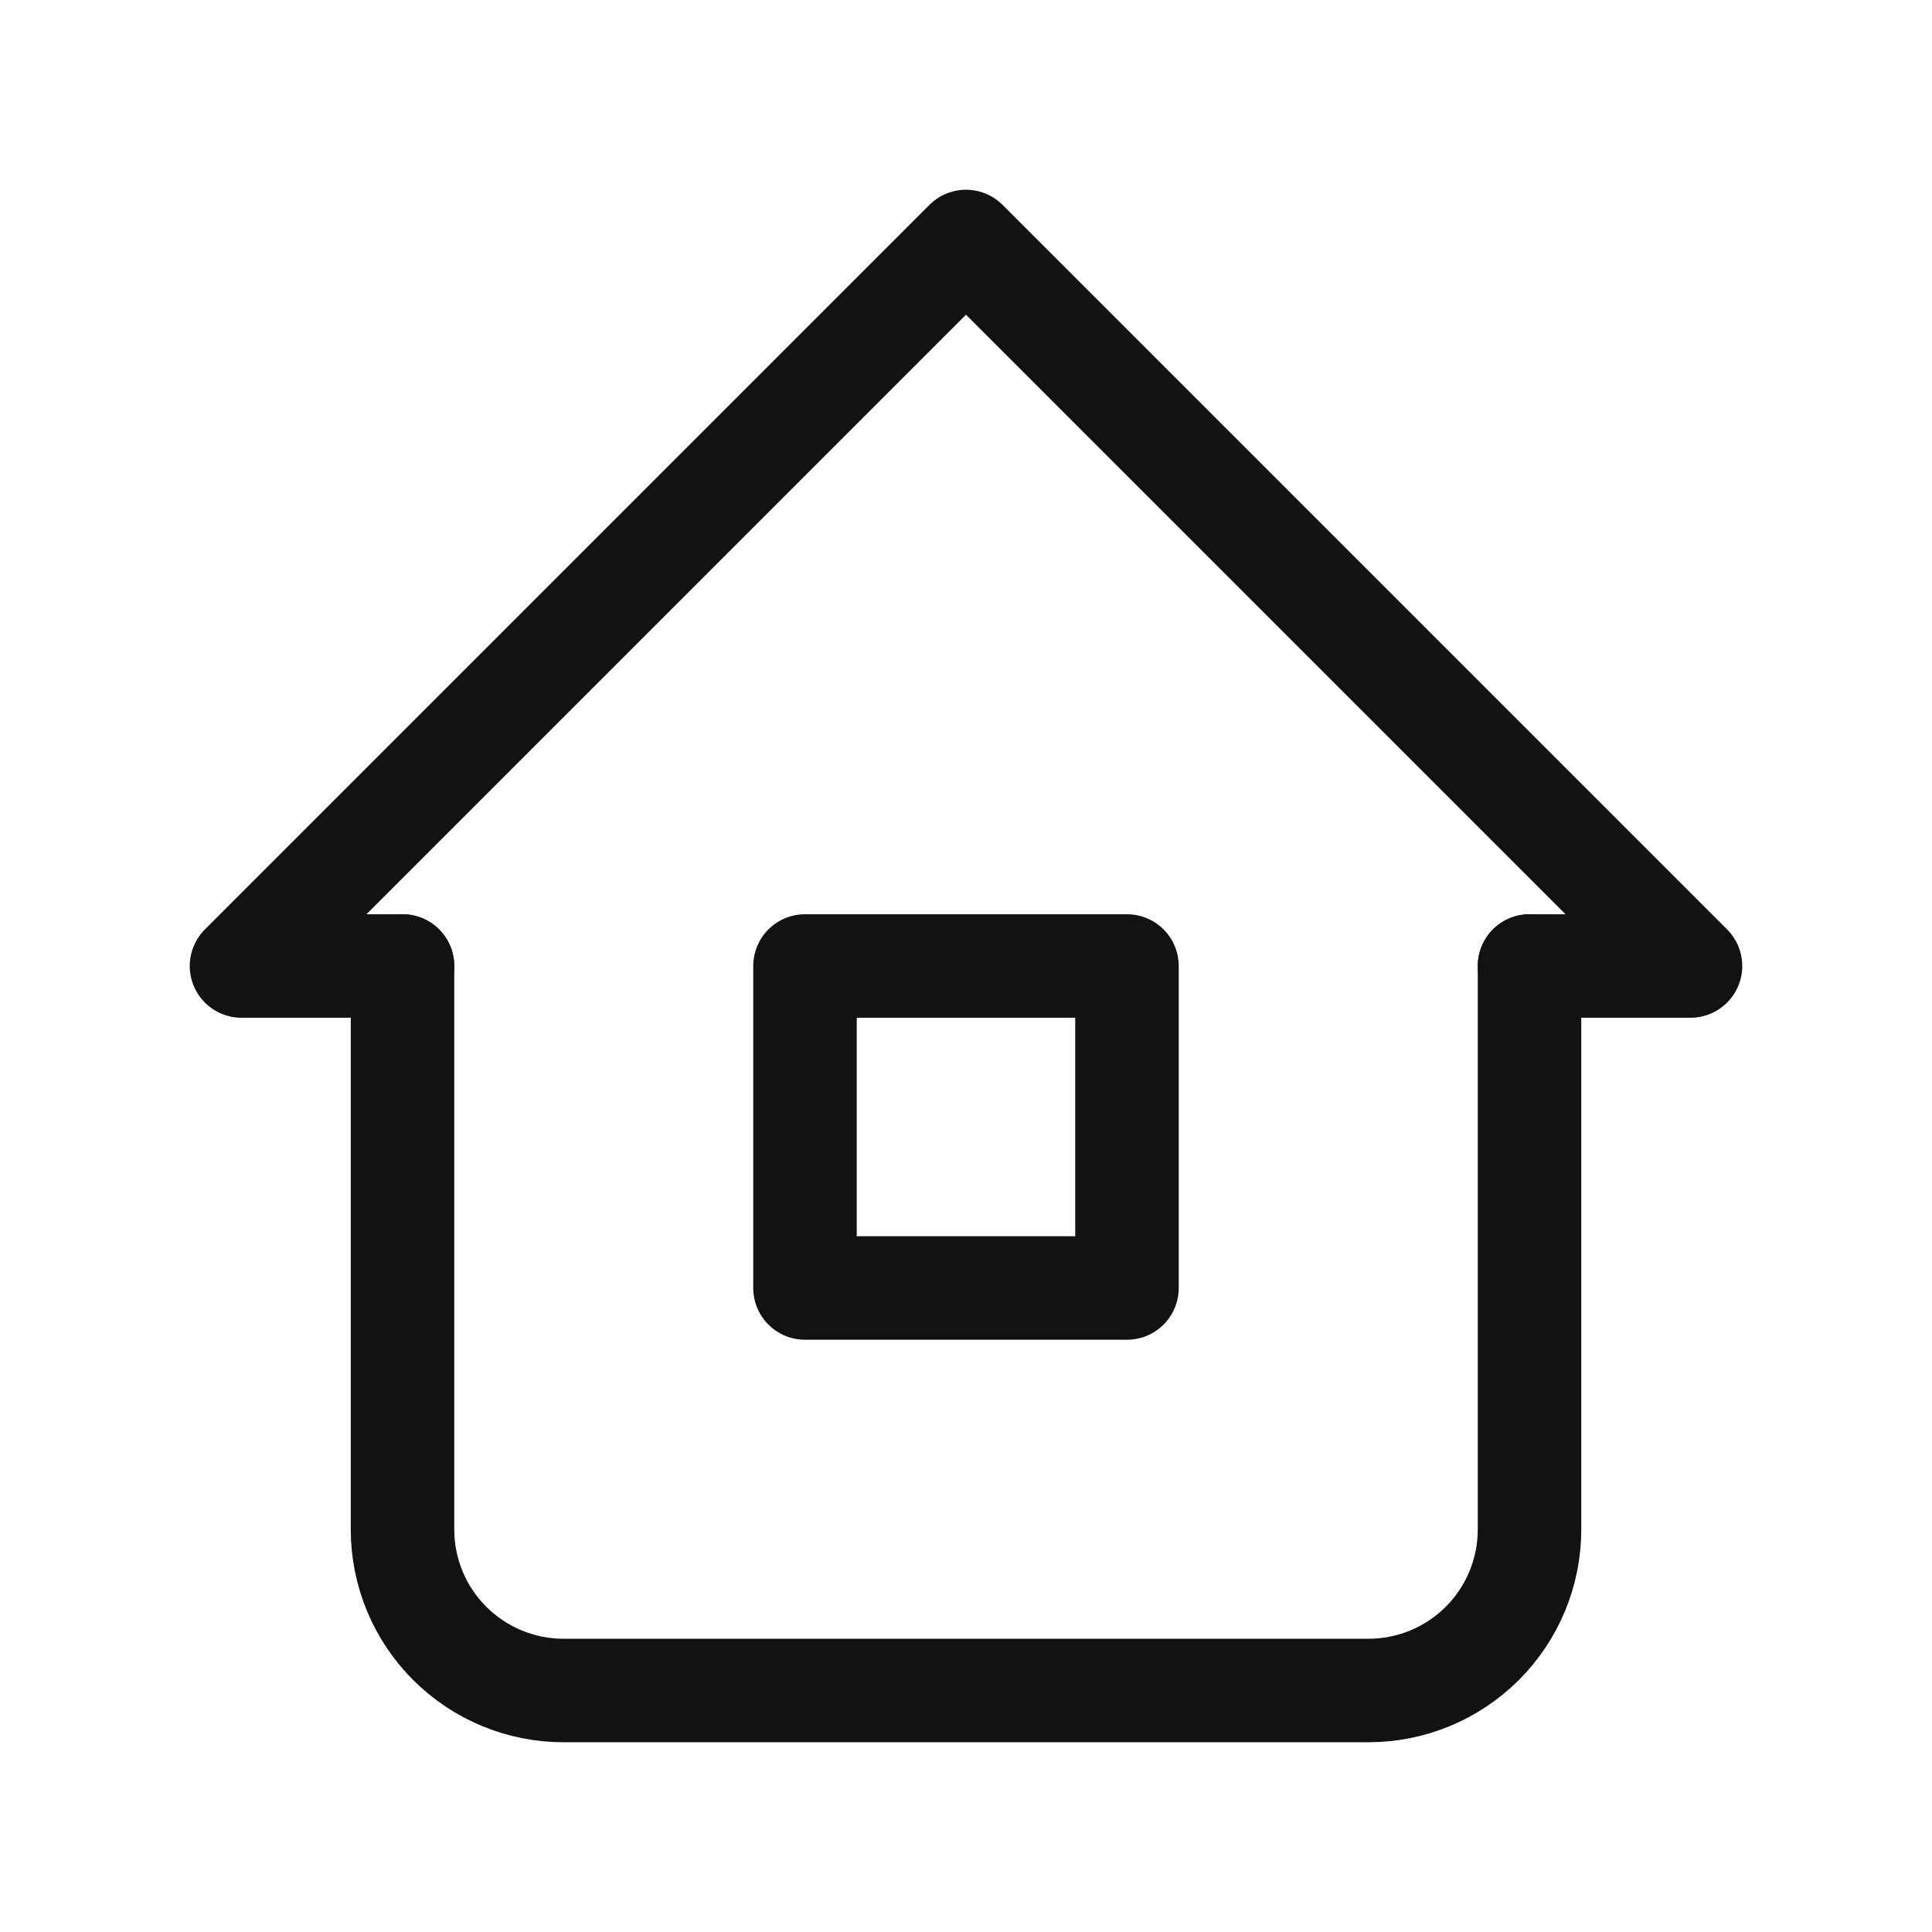 <svg width="56" height="56" viewBox="0 0 56 56" fill="none" xmlns="http://www.w3.org/2000/svg">
<g clip-path="url(#clip0_19581_47134)">
<path d="M11.667 28H7L28 7L49 28H44.333" stroke="#121212" stroke-width="3" stroke-linecap="round" stroke-linejoin="round"/>
<path d="M11.667 28V44.333C11.667 45.571 12.159 46.758 13.034 47.633C13.909 48.508 15.096 49 16.334 49H39.667C40.905 49 42.092 48.508 42.967 47.633C43.842 46.758 44.334 45.571 44.334 44.333V28" stroke="#121212" stroke-width="3" stroke-linecap="round" stroke-linejoin="round"/>
<path d="M32.666 28H23.333V37.333H32.666V28Z" stroke="#121212" stroke-width="3" stroke-linecap="round" stroke-linejoin="round"/>
</g>
<defs>
<clipPath id="clip0_19581_47134">
<rect width="56" height="56" fill="white"/>
</clipPath>
</defs>
</svg>
